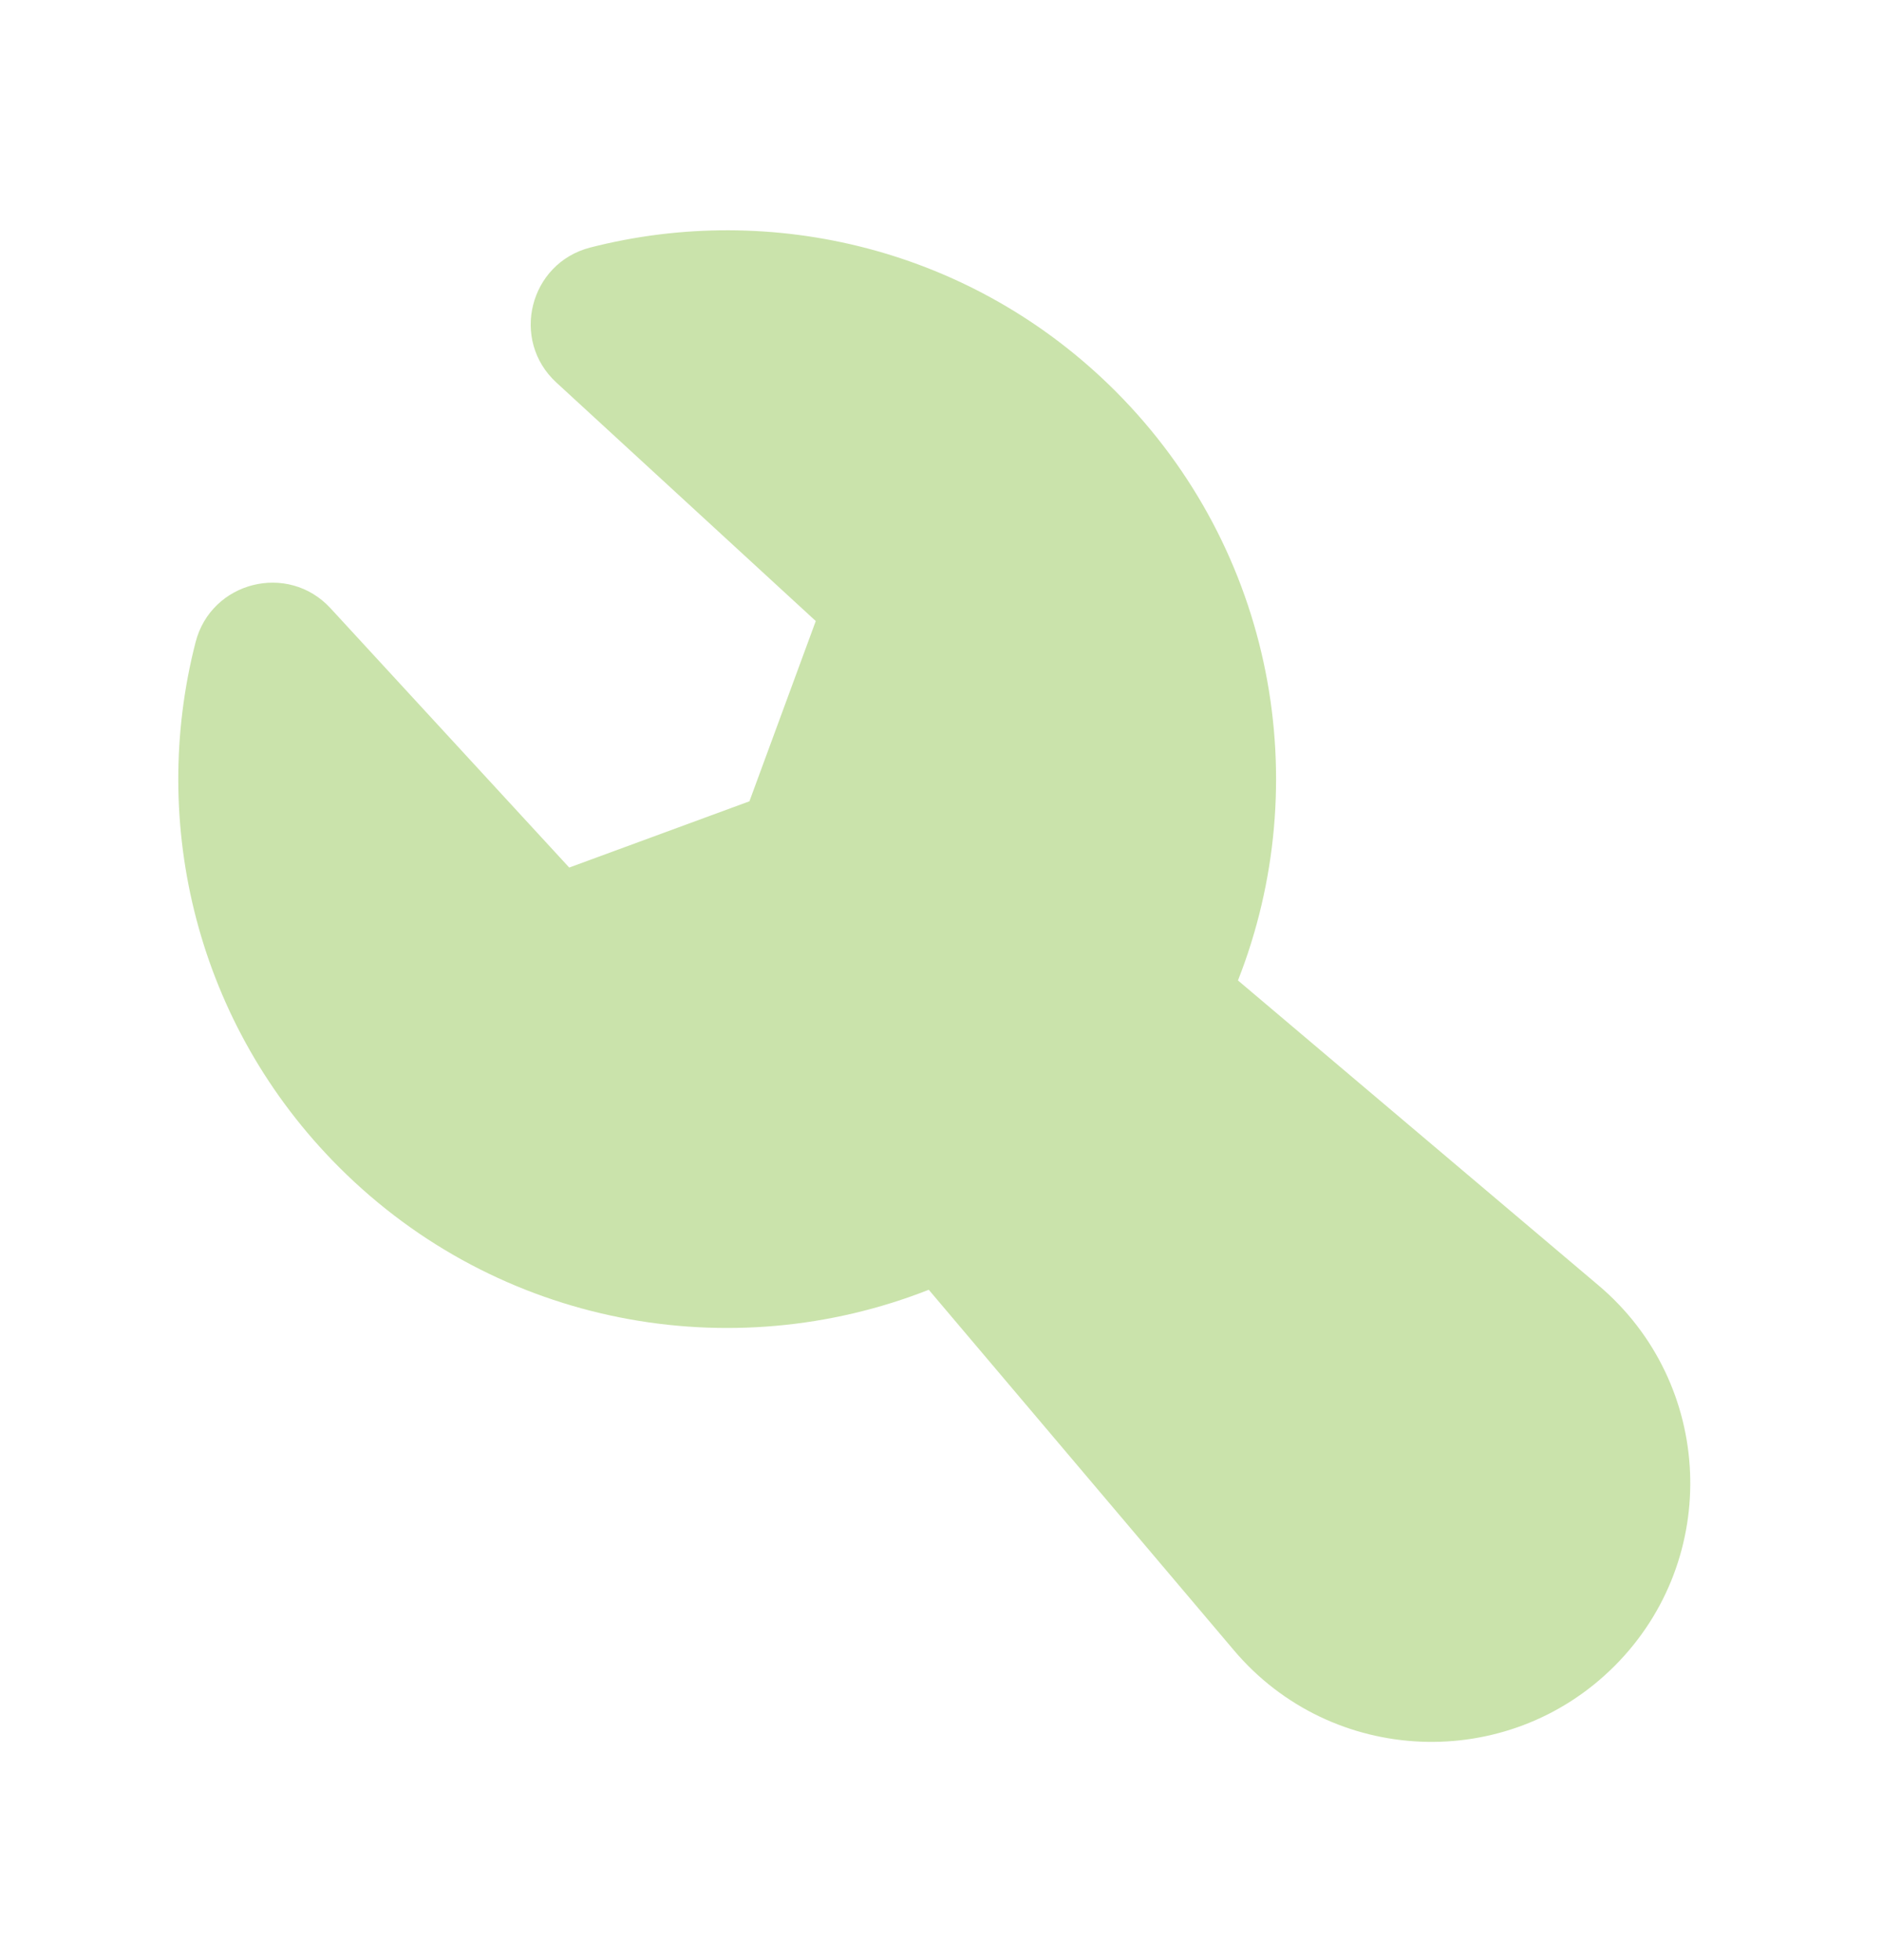<svg width="24" height="25" viewBox="0 0 24 25" fill="none" xmlns="http://www.w3.org/2000/svg">
<g clip-path="url(#clip0_800_2178)">
<path opacity="0.5" fill-rule="evenodd" clip-rule="evenodd" d="M7.527 3.157C9.843 2.563 12.407 3.172 14.223 4.987C16.256 7.021 16.776 9.991 15.787 12.505L20.387 16.396C21.86 17.644 21.954 19.884 20.588 21.25C19.223 22.615 16.982 22.522 15.735 21.048L11.844 16.45C9.33 17.441 6.358 16.921 4.324 14.887C2.508 13.071 1.899 10.506 2.494 8.191C2.693 7.415 3.673 7.169 4.215 7.758L7.259 11.065L9.557 10.22L10.403 7.921L7.095 4.879C6.505 4.337 6.751 3.357 7.527 3.157Z" fill="#96C859"/>
</g>
<defs>
<clipPath id="clip0_800_2178">
<rect width="24" height="24" fill="white" transform="translate(0 0.5)"/>
</clipPath>
</defs>
</svg>

